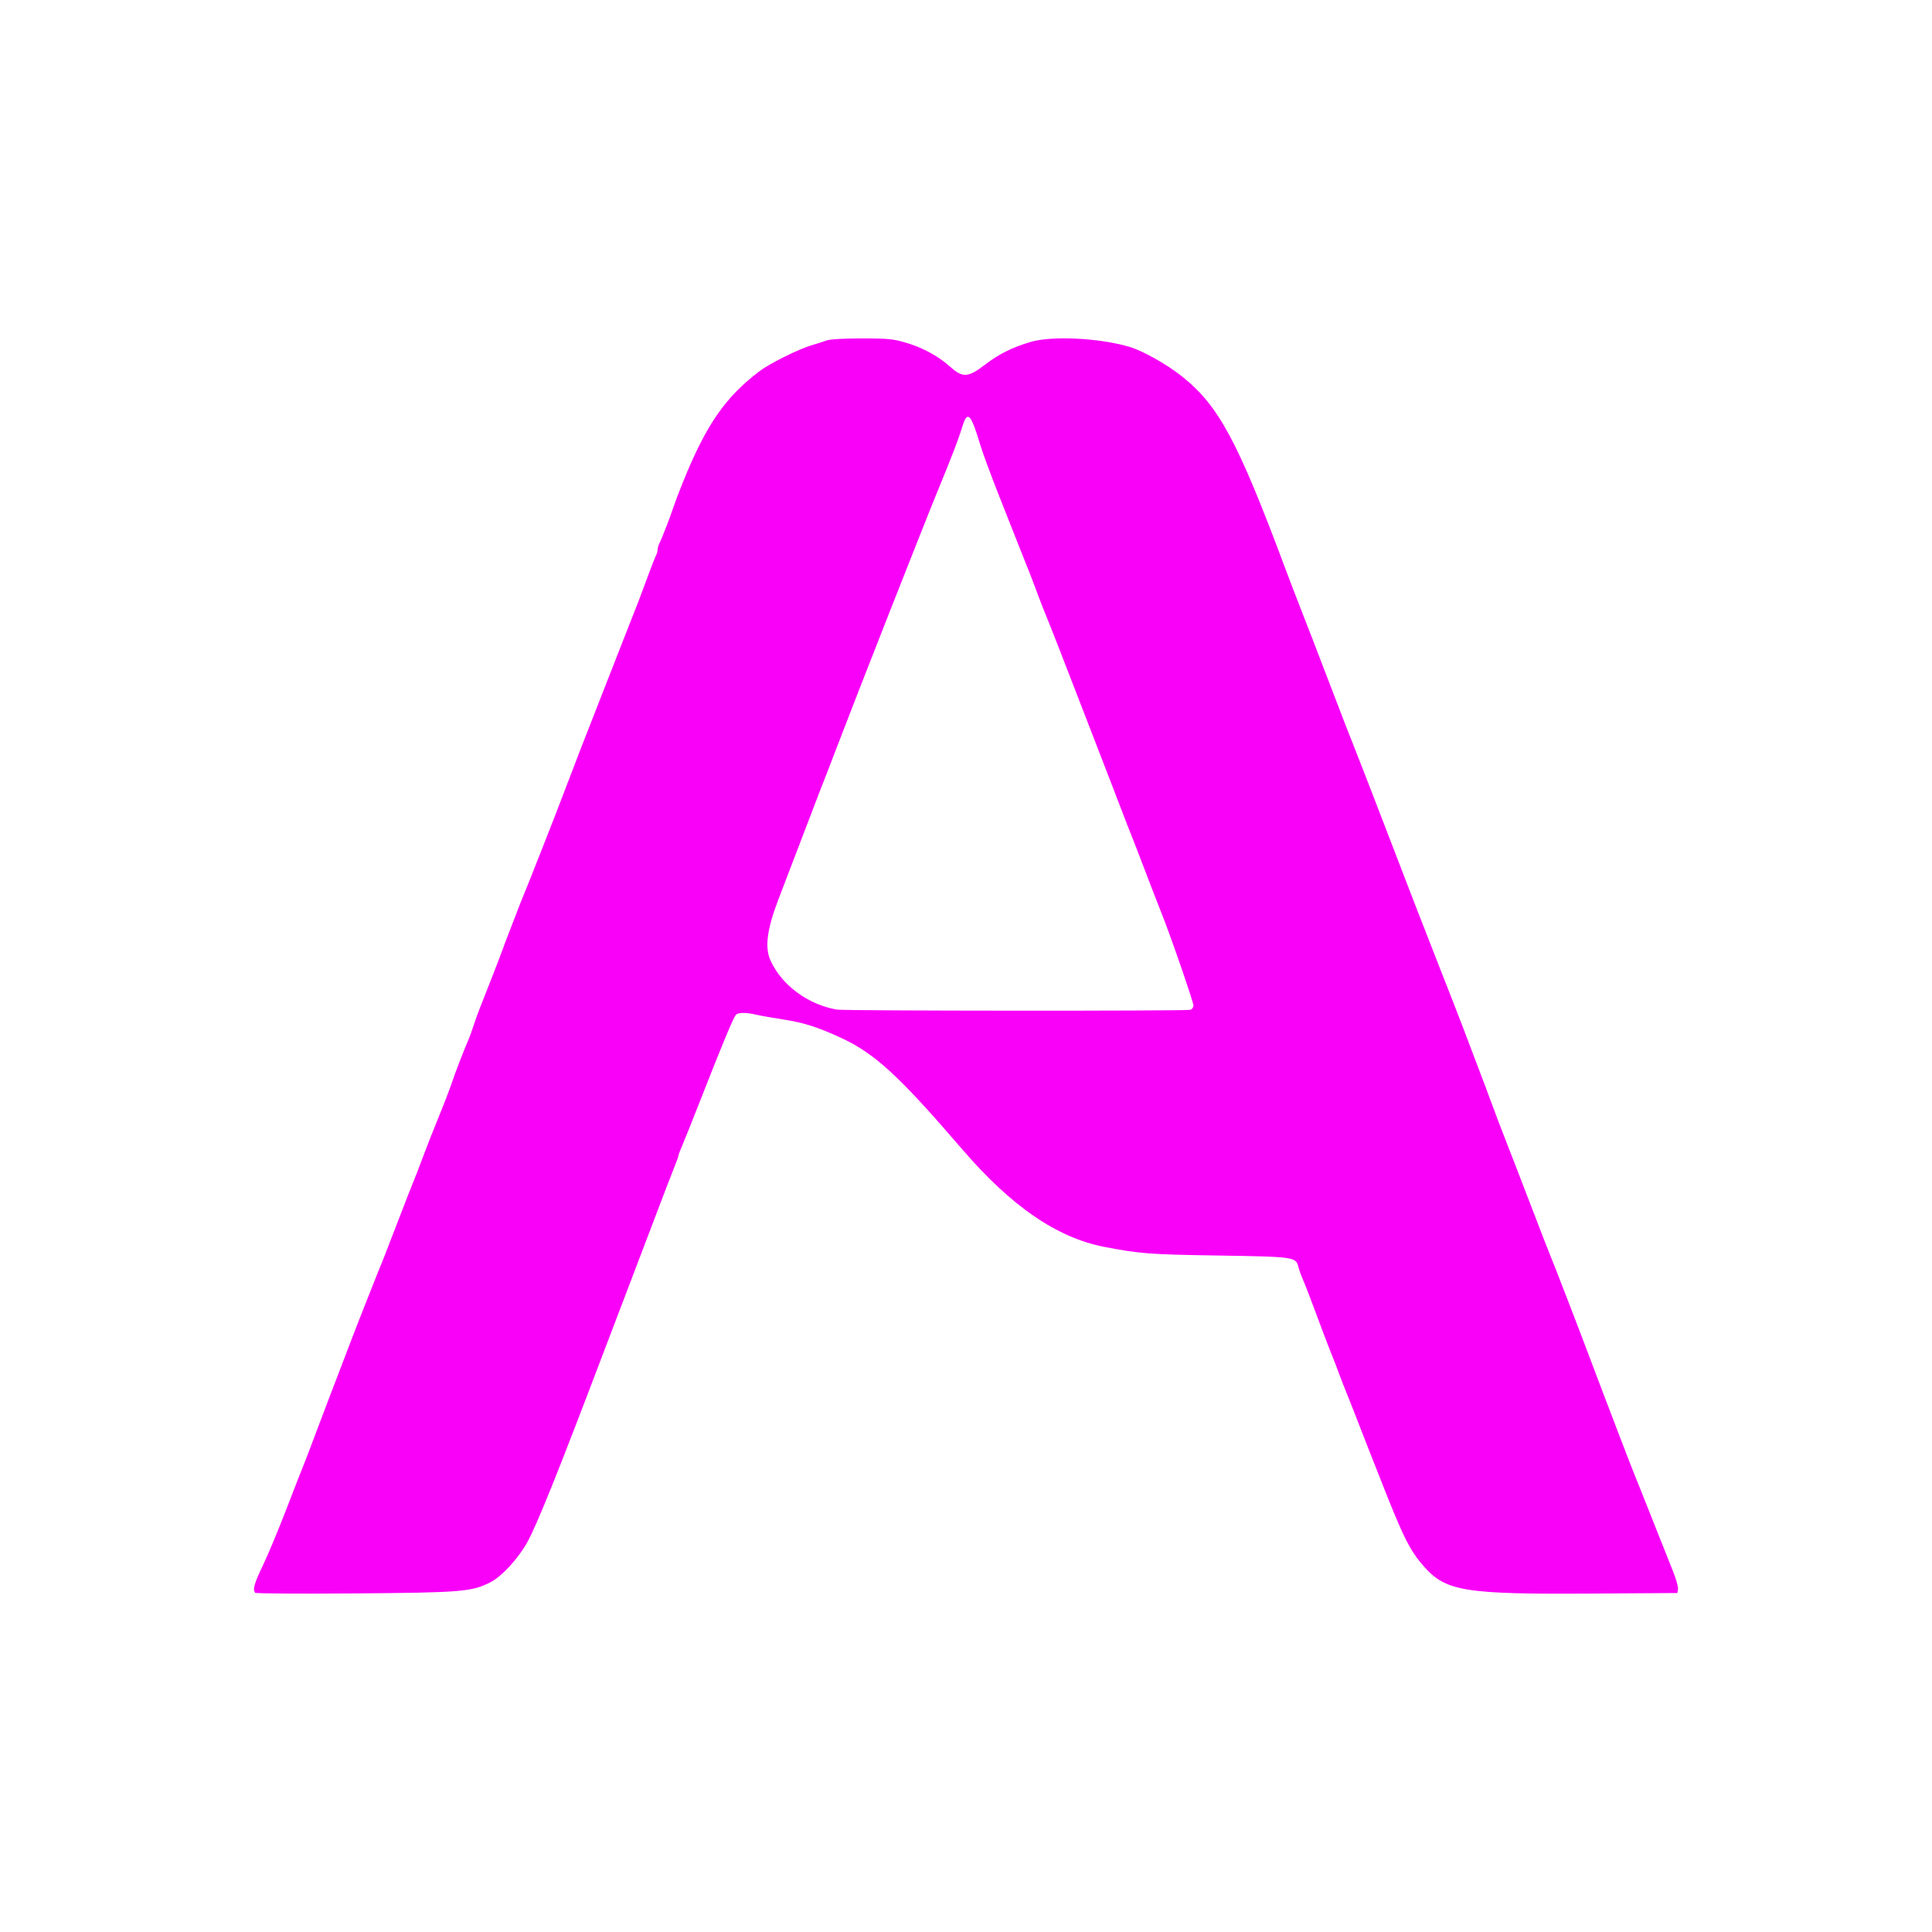 <?xml version="1.0" encoding="UTF-8" standalone="no"?>
<!-- Created with Inkscape (http://www.inkscape.org/) -->

<svg
   width="1024"
   height="1024"
   viewBox="0 0 270.933 270.933"
   version="1.1"
   id="svg1"
   xml:space="preserve"
   xmlns="http://www.w3.org/2000/svg"
   xmlns:svg="http://www.w3.org/2000/svg"><defs
     id="defs1"/><g
     id="layer1"><path
       style="fill:#f900f8;fill-opacity:1"
       d="m 35.797,223.367 c -0.405,-0.405 -0.156,-1.293 1.095,-3.901 0.709,-1.479 2.206,-5.07 3.326,-7.98 1.12,-2.91 2.14,-5.53 2.268,-5.821 0.128,-0.291 0.523,-1.303 0.878,-2.249 1.552,-4.133 3.72,-9.833 4.529,-11.906 0.482,-1.237 1.142,-2.963 1.465,-3.836 0.497,-1.342 3.805,-9.707 4.498,-11.377 0.121,-0.291 1.019,-2.613 1.996,-5.159 0.977,-2.547 1.931,-4.987 2.121,-5.424 0.19,-0.437 0.764,-1.925 1.276,-3.307 0.512,-1.382 1.542,-4.002 2.288,-5.821 0.746,-1.819 1.576,-3.976 1.844,-4.794 0.42,-1.282 1.661,-4.492 2.393,-6.186 0.126,-0.291 0.419,-1.116 0.651,-1.832 0.233,-0.717 0.642,-1.848 0.91,-2.514 1.002,-2.492 2.979,-7.589 3.24,-8.354 0.149,-0.437 0.371,-1.032 0.494,-1.323 0.123,-0.291 0.536,-1.363 0.918,-2.381 0.382,-1.019 0.794,-2.09 0.917,-2.381 0.873,-2.08 4.719,-11.826 5.951,-15.081 1.856,-4.902 2.546,-6.683 5.948,-15.346 1.486,-3.784 3.119,-7.951 3.628,-9.26 0.51,-1.31 1.025,-2.619 1.145,-2.91 0.12,-0.291 0.652,-1.72 1.183,-3.175 0.531,-1.455 1.077,-2.853 1.214,-3.105 0.137,-0.253 0.249,-0.641 0.249,-0.863 0,-0.222 0.107,-0.611 0.238,-0.863 0.33,-0.636 1.5,-3.651 1.975,-5.09 0.216,-0.655 0.827,-2.262 1.358,-3.572 3.243,-8.009 5.937,-11.899 10.751,-15.526 1.458,-1.098 5.575,-3.133 7.374,-3.644 0.655,-0.186 1.548,-0.473 1.984,-0.638 0.476,-0.18 2.488,-0.296 5.027,-0.29 3.846,0.009 4.442,0.076 6.517,0.727 2.138,0.67 4.246,1.848 5.786,3.234 1.761,1.584 2.518,1.545 4.865,-0.252 1.982,-1.518 3.755,-2.408 6.38,-3.202 2.975,-0.901 9.615,-0.583 13.87,0.663 1.902,0.557 5.326,2.482 7.449,4.188 5.13,4.122 7.757,9.008 14.399,26.78 0.68,1.819 1.753,4.617 2.385,6.218 0.632,1.601 2.239,5.768 3.572,9.26 1.333,3.493 2.522,6.588 2.644,6.879 0.121,0.291 0.638,1.601 1.148,2.91 0.51,1.31 1.462,3.75 2.115,5.424 0.653,1.673 2.282,5.9 3.619,9.393 2.028,5.299 4.029,10.464 5.021,12.965 0.115,0.291 0.627,1.601 1.137,2.91 0.51,1.31 1.465,3.75 2.124,5.424 0.658,1.673 1.752,4.531 2.43,6.35 0.678,1.819 1.333,3.545 1.454,3.836 0.121,0.291 0.656,1.72 1.188,3.175 0.532,1.455 1.483,3.956 2.113,5.556 0.63,1.601 2.24,5.768 3.577,9.26 1.337,3.493 2.538,6.588 2.668,6.879 0.345,0.77 3.899,9.972 5.518,14.287 1.909,5.087 6.097,16.022 6.384,16.669 0.129,0.291 1.199,2.97 2.376,5.953 1.178,2.983 2.498,6.3 2.933,7.371 0.435,1.071 0.755,2.202 0.711,2.514 l -0.081,0.567 -11.906,0.078 c -17.942,0.117 -20.564,-0.305 -23.65,-3.811 -2.006,-2.278 -2.931,-4.151 -6.263,-12.672 -0.683,-1.746 -1.388,-3.532 -1.567,-3.969 -0.179,-0.437 -0.712,-1.806 -1.185,-3.043 -0.472,-1.237 -1.246,-3.201 -1.718,-4.366 -0.473,-1.164 -1.008,-2.533 -1.19,-3.043 -0.341,-0.954 -0.386,-1.07 -1.282,-3.307 -0.291,-0.728 -1.147,-2.99 -1.902,-5.027 -0.755,-2.037 -1.583,-4.18 -1.841,-4.763 -0.258,-0.582 -0.547,-1.384 -0.643,-1.783 -0.344,-1.425 -0.536,-1.453 -11.279,-1.622 -9.59,-0.15 -10.932,-0.252 -15.875,-1.198 -6.677,-1.278 -13.097,-5.675 -19.982,-13.686 -8.871,-10.321 -12.284,-13.459 -17.022,-15.648 -3.255,-1.504 -5.236,-2.134 -8.078,-2.569 -1.471,-0.225 -3.183,-0.527 -3.803,-0.672 -1.528,-0.355 -2.593,-0.33 -2.889,0.069 -0.376,0.506 -1.912,4.197 -4.597,11.046 -1.34,3.42 -2.659,6.722 -2.931,7.339 -0.272,0.617 -0.493,1.212 -0.493,1.323 4.2e-4,0.111 -0.288,0.916 -0.642,1.789 -0.353,0.873 -1.295,3.314 -2.093,5.424 -0.798,2.11 -2.543,6.694 -3.879,10.186 -1.335,3.493 -3.06,8.017 -3.833,10.054 -6.437,16.975 -9.444,24.45 -10.797,26.841 -1.287,2.273 -3.551,4.721 -5.096,5.51 -2.635,1.344 -4.02,1.46 -18.908,1.576 -7.642,0.06 -13.982,0.021 -14.089,-0.086 z M 166.946,141.608 c 0.23,-0.088 0.418,-0.356 0.417,-0.595 -0.002,-0.516 -3.343,-10.176 -4.497,-13.002 -0.267,-0.655 -1.282,-3.274 -2.255,-5.821 -0.973,-2.547 -1.918,-4.987 -2.099,-5.424 -0.182,-0.437 -0.715,-1.806 -1.185,-3.043 -0.47,-1.237 -1.133,-2.963 -1.474,-3.836 -0.341,-0.873 -1.952,-5.04 -3.58,-9.26 -3.404,-8.82 -5.2,-13.419 -5.686,-14.552 -0.187,-0.437 -0.717,-1.806 -1.177,-3.043 -0.46,-1.237 -0.938,-2.487 -1.06,-2.778 -0.123,-0.291 -0.645,-1.601 -1.16,-2.91 -0.515,-1.31 -1.883,-4.772 -3.04,-7.695 -1.157,-2.922 -2.366,-6.197 -2.687,-7.276 -1.276,-4.291 -1.79,-4.853 -2.462,-2.69 -0.636,2.046 -1.361,3.937 -3.64,9.491 -1.968,4.795 -11.23,28.339 -13.779,35.025 -1.009,2.646 -2.154,5.603 -2.612,6.747 -0.181,0.452 -2.719,7.081 -5.824,15.214 -1.588,4.158 -1.918,6.7 -1.104,8.51 1.559,3.469 5.236,6.196 9.319,6.912 1.034,0.181 49.118,0.208 49.588,0.027 z"
       id="path1"/></g></svg>
